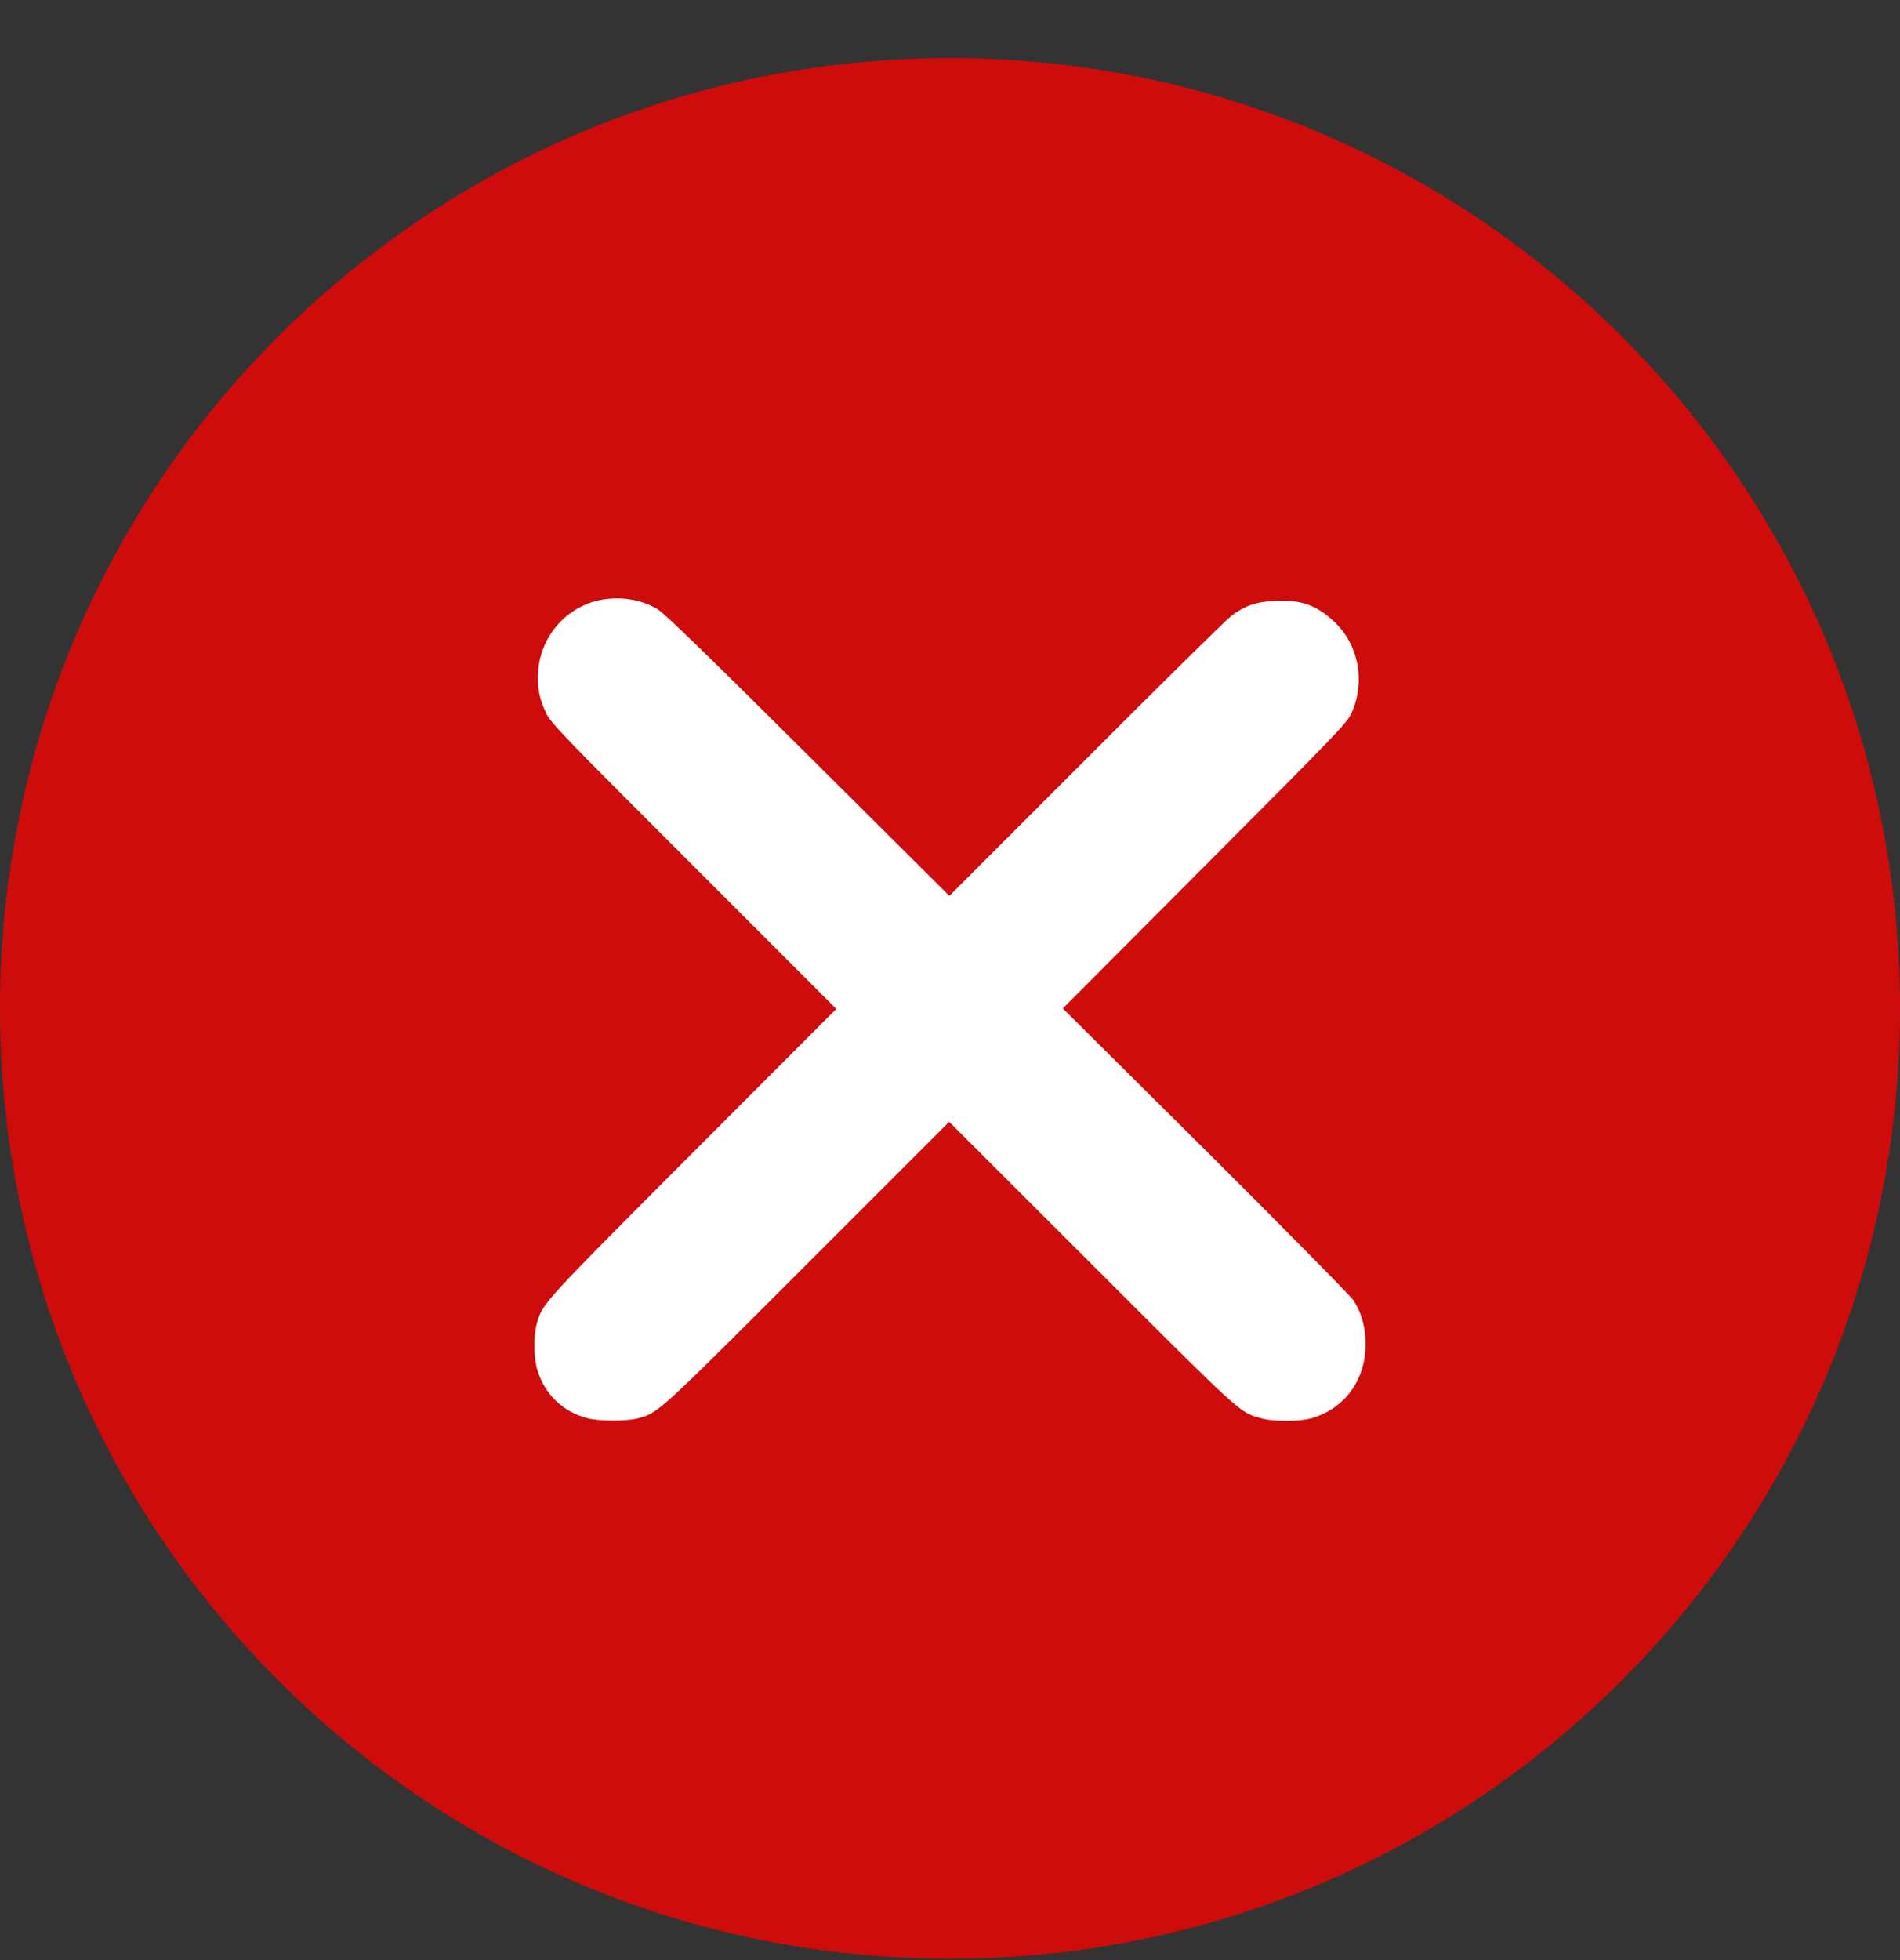 <svg width="32" height="33" viewBox="0 0 32 33" fill="none" xmlns="http://www.w3.org/2000/svg">
<rect x="0" y="0" width="32" height="33" fill="#333333" stroke="none"/>
<g clip-path="url(#clip0_2465_3400)">
<path d="M16 32.977C24.837 32.977 32 25.814 32 16.977C32 8.141 24.837 0.978 16 0.978C7.163 0.978 0 8.141 0 16.977C0 25.814 7.163 32.977 16 32.977Z" fill="#CE0C0C"/>
<g clip-path="url(#clip1_2465_3400)">
<path d="M10.216 10.085C9.59 10.159 9.106 10.673 9.062 11.313C9.043 11.57 9.087 11.78 9.204 12.018C9.289 12.185 9.508 12.412 11.693 14.594L14.085 16.986L11.668 19.406C9.136 21.944 9.142 21.938 9.043 22.275C8.983 22.483 8.986 22.857 9.051 23.068C9.18 23.481 9.481 23.77 9.894 23.877C10.09 23.929 10.553 23.929 10.739 23.88C11.088 23.787 11.053 23.82 13.593 21.279L15.986 18.887L18.392 21.29C20.932 23.828 20.872 23.773 21.225 23.874C21.435 23.937 21.881 23.937 22.089 23.877C22.644 23.718 22.999 23.235 22.999 22.636C22.999 22.34 22.931 22.1 22.792 21.889C22.737 21.81 21.616 20.672 20.298 19.36L17.9 16.978L20.295 14.575C22.562 12.303 22.693 12.166 22.767 11.996C22.994 11.477 22.885 10.872 22.496 10.492C22.195 10.197 21.927 10.096 21.487 10.115C21.154 10.131 20.971 10.194 20.738 10.369C20.651 10.435 19.546 11.523 18.285 12.787L15.989 15.083L13.601 12.707C11.906 11.02 11.173 10.309 11.069 10.252C10.818 10.107 10.52 10.049 10.216 10.085Z" fill="white"/>
</g>
</g>
<defs>
<clipPath id="clip0_2465_3400">
<rect width="32" height="32" fill="white" transform="translate(0 0.978)"/>
</clipPath>
<clipPath id="clip1_2465_3400">
<rect width="14" height="14" fill="white" transform="translate(9 10)"/>
</clipPath>
</defs>
</svg>
